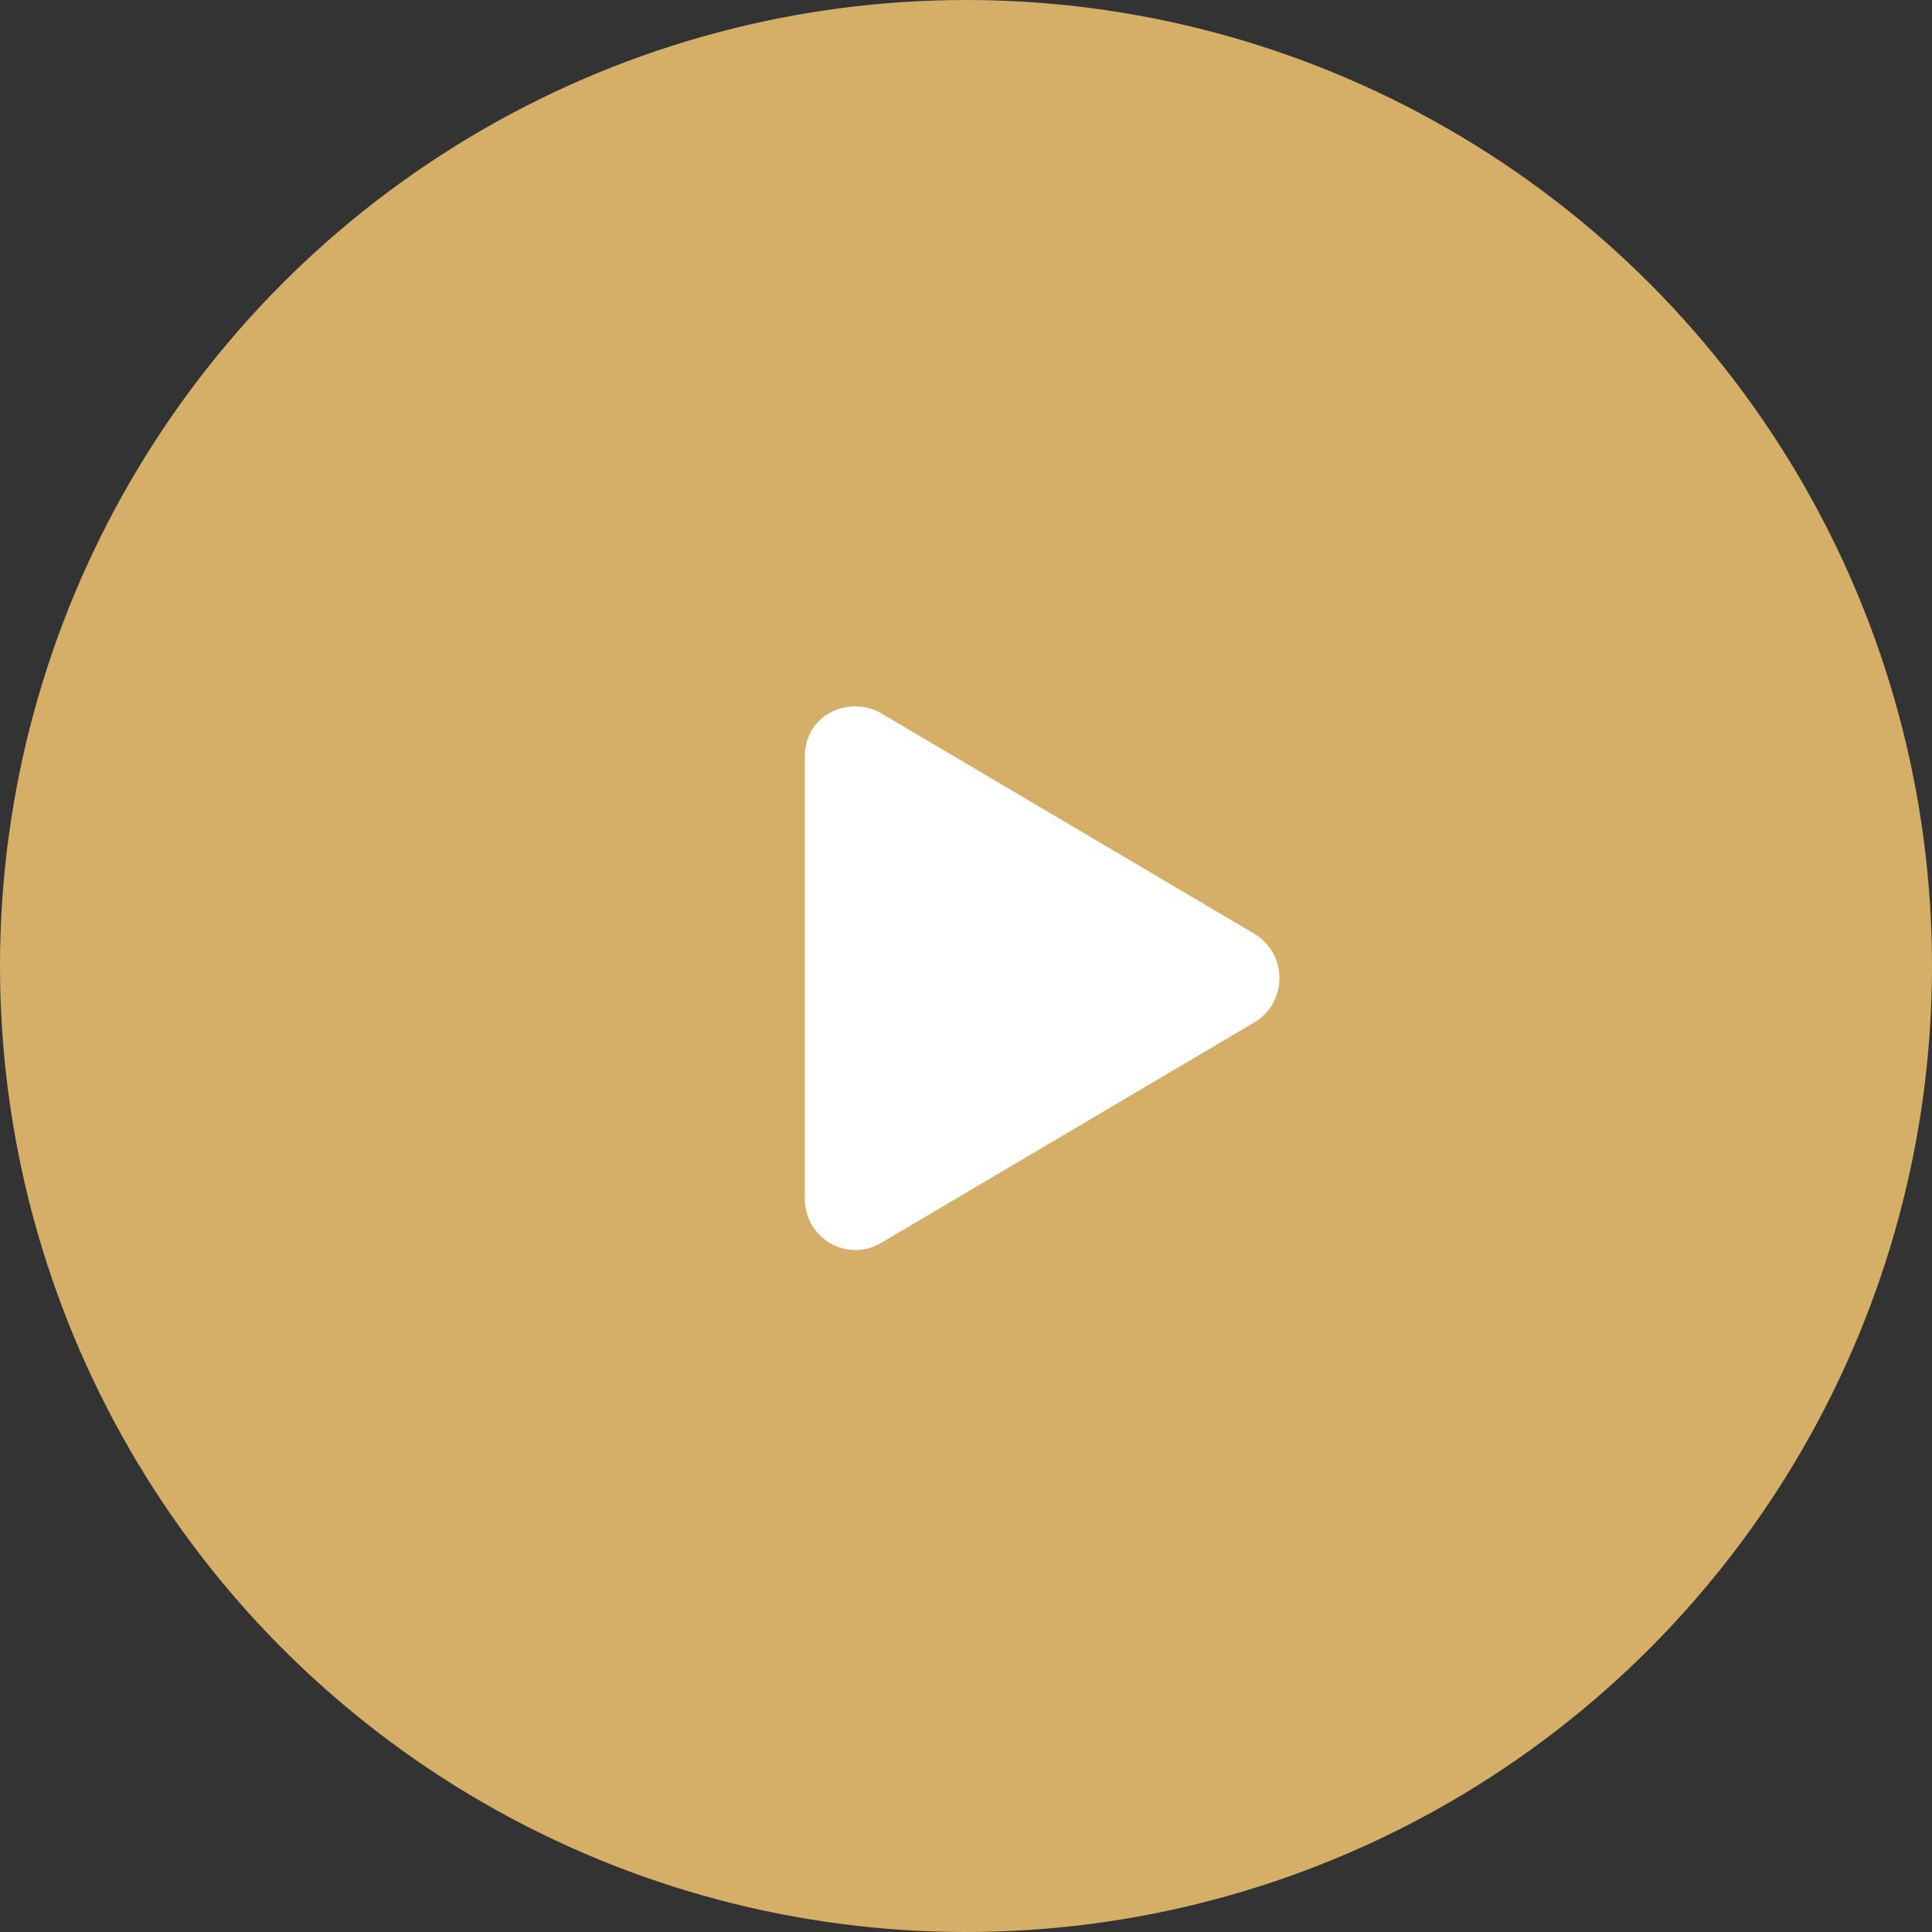 <svg xmlns="http://www.w3.org/2000/svg" width="128" height="128" viewBox="0 0 128 128" fill="none"><rect x="0" y="0" width="128" height="128" fill="#333333" stroke="none"/><circle cx="64" cy="64" r="64" fill="#D5AF68"></circle><path d="M83.132 61.882C85.311 63.218 85.311 66.382 83.132 67.718L58.382 82.343C56.132 83.679 53.319 82.062 53.319 79.39V50.14C53.319 47.257 56.343 46.062 58.382 47.257L83.132 61.882Z" fill="white"></path></svg>